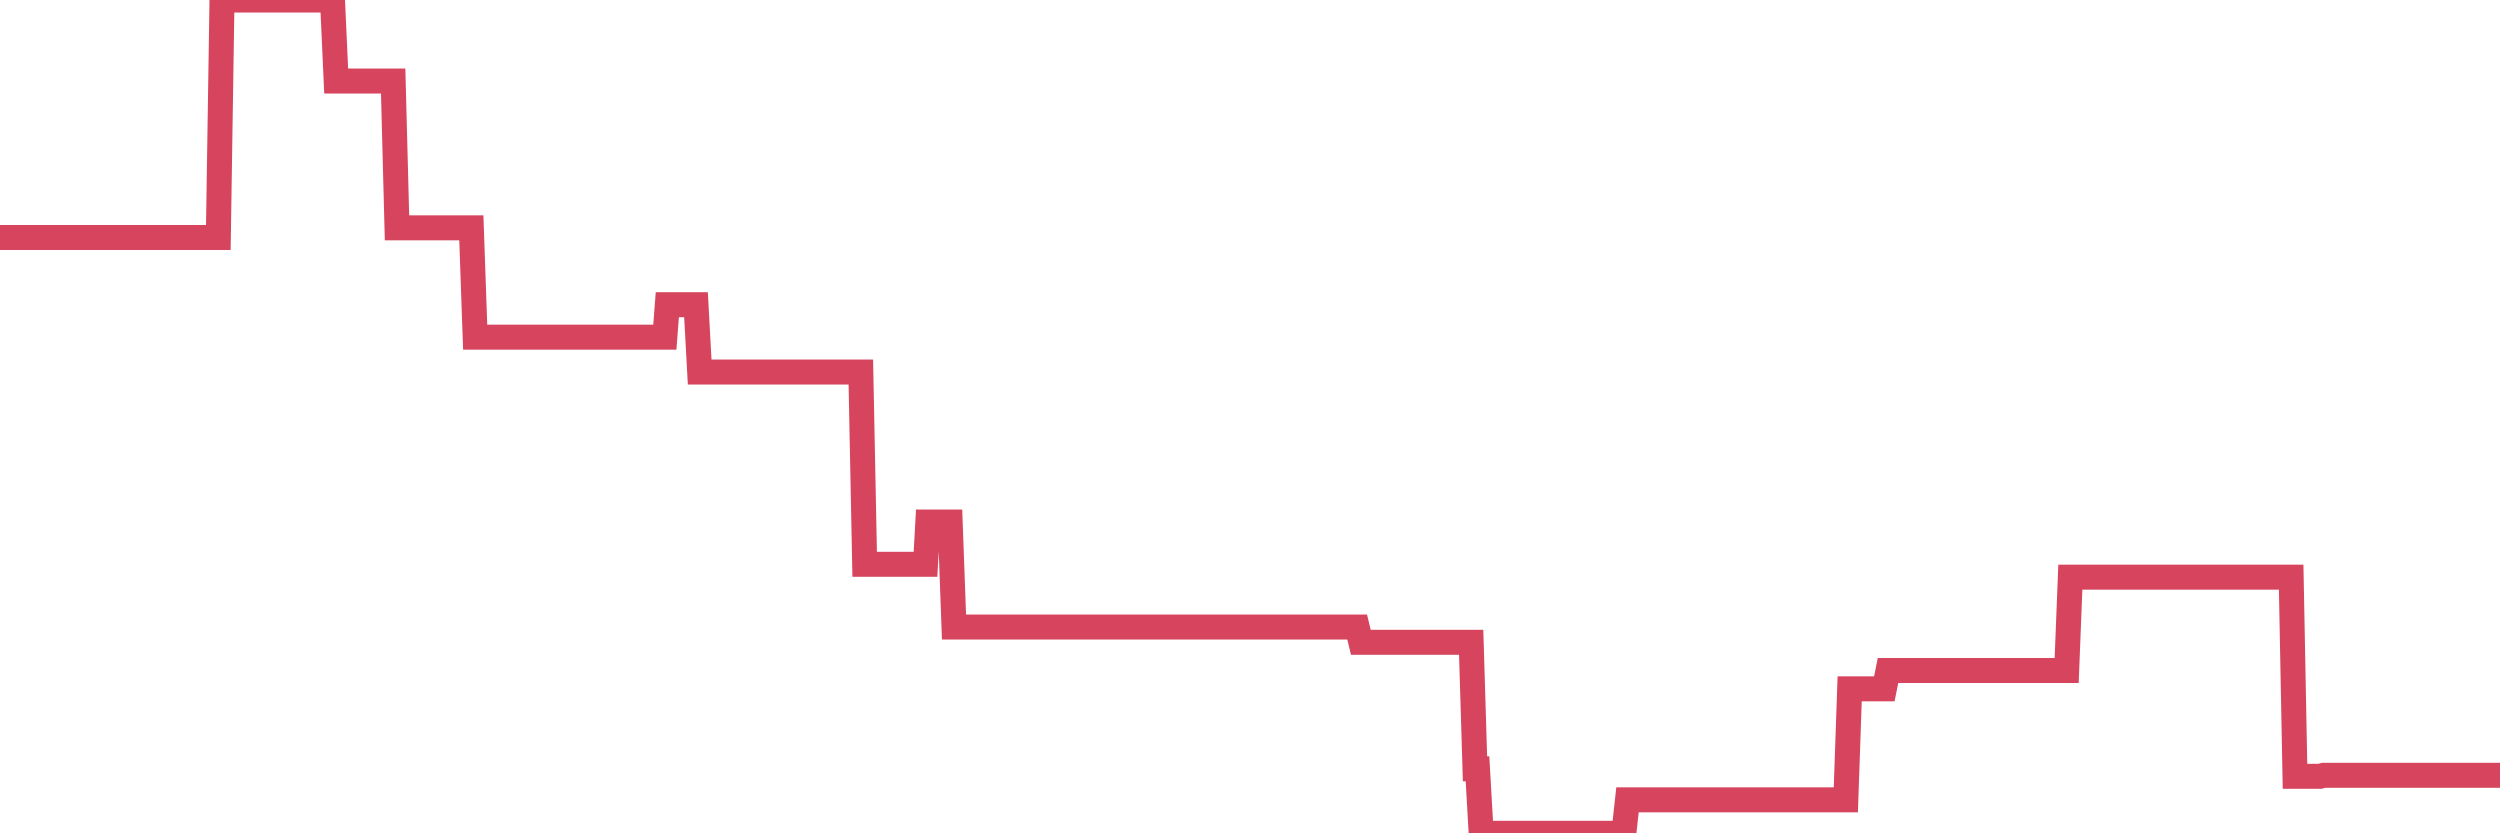 <?xml version="1.0"?><svg width="150px" height="50px" xmlns="http://www.w3.org/2000/svg" xmlns:xlink="http://www.w3.org/1999/xlink"> <polyline fill="none" stroke="#d6455d" stroke-width="1.5px" stroke-linecap="round" stroke-miterlimit="5" points="0.00,14.25 0.22,14.25 0.45,14.25 0.67,14.25 0.89,14.25 1.12,14.25 1.34,14.25 1.56,14.25 1.79,14.25 1.94,14.25 2.16,14.25 2.38,14.25 2.61,14.25 2.83,14.25 3.05,14.25 3.27,14.25 3.50,14.25 3.65,14.25 3.87,14.25 4.09,14.25 4.32,14.25 4.54,14.25 4.76,14.25 4.99,14.25 5.21,14.25 5.36,14.25 5.58,14.25 5.81,14.25 6.03,14.25 6.25,14.25 6.48,14.25 6.70,14.25 6.92,14.25 7.07,14.25 7.29,14.25 7.52,14.25 7.74,14.25 7.96,14.25 8.19,14.25 8.41,14.25 8.63,14.25 8.78,14.25 9.01,14.25 9.23,14.25 9.45,14.25 9.68,14.25 9.90,14.25 10.12,14.25 10.35,14.25 10.49,14.25 10.72,14.25 10.94,14.25 11.16,14.25 11.39,14.25 11.61,14.25 11.83,14.25 12.06,14.25 12.21,14.25 12.43,14.25 12.65,14.25 12.88,14.25 13.10,14.25 13.32,0.00 13.55,0.00 13.77,0.00 13.92,0.00 14.14,0.00 14.37,0.00 14.59,0.00 14.81,0.00 15.03,0.00 15.26,0.00 15.48,0.00 15.63,0.00 15.85,0.00 16.08,0.00 16.30,0.00 16.52,0.00 16.75,0.00 16.97,0.00 17.19,0.00 17.42,0.00 17.57,0.00 17.79,0.00 18.01,0.00 18.24,0.00 18.46,0.00 18.68,0.00 18.91,0.00 19.13,0.00 19.28,0.00 19.50,0.00 19.72,0.00 19.95,0.00 20.17,4.86 20.39,4.86 20.62,4.86 20.84,4.86 20.99,4.86 21.21,4.86 21.44,4.86 21.66,4.86 21.88,4.86 22.11,4.86 22.33,4.86 22.55,4.86 22.70,4.86 22.92,4.86 23.15,4.86 23.37,4.86 23.59,4.86 23.82,13.67 24.04,13.67 24.26,13.67 24.41,13.67 24.64,13.67 24.86,13.67 25.08,13.67 25.31,13.67 25.53,13.67 25.75,13.67 25.98,13.67 26.13,13.67 26.35,13.67 26.57,13.67 26.80,13.67 27.02,13.67 27.24,13.67 27.46,13.67 27.69,13.67 27.84,13.67 28.06,13.67 28.28,13.67 28.51,20.23 28.73,20.23 28.95,20.23 29.18,20.23 29.40,20.23 29.55,20.23 29.77,20.23 30.00,20.23 30.22,20.23 30.44,20.23 30.67,20.23 30.89,20.23 31.11,20.23 31.26,20.23 31.48,20.23 31.71,20.23 31.93,20.23 32.15,20.23 32.38,20.23 32.60,20.23 32.82,20.23 33.05,20.23 33.20,20.23 33.42,20.23 33.64,20.23 33.87,20.23 34.09,20.23 34.31,20.23 34.54,20.23 34.76,20.23 34.91,20.23 35.13,20.23 35.35,20.23 35.58,20.23 35.80,20.23 36.02,20.23 36.25,20.23 36.47,20.23 36.62,20.23 36.84,20.23 37.07,20.23 37.29,20.23 37.51,20.23 37.74,20.23 37.96,20.23 38.18,20.23 38.33,20.23 38.56,20.23 38.78,20.23 39.00,20.23 39.22,20.23 39.45,20.23 39.67,20.23 39.89,20.23 40.04,18.28 40.27,18.28 40.49,18.28 40.71,18.28 40.94,18.28 41.16,18.28 41.38,18.28 41.61,18.28 41.76,18.28 41.98,22.32 42.20,22.32 42.43,22.32 42.65,22.32 42.87,22.32 43.10,22.32 43.32,22.32 43.47,22.32 43.69,22.32 43.91,22.32 44.14,22.32 44.36,22.32 44.58,22.32 44.81,22.32 45.03,22.32 45.18,22.32 45.40,22.32 45.63,22.32 45.85,22.32 46.07,22.32 46.30,22.32 46.52,22.32 46.74,22.32 46.89,22.32 47.11,22.32 47.34,22.32 47.56,22.32 47.78,22.32 48.01,22.32 48.23,22.32 48.45,22.32 48.68,22.32 48.83,22.32 49.05,22.32 49.27,22.32 49.50,22.32 49.72,22.32 49.94,22.32 50.17,22.32 50.39,22.32 50.54,22.32 50.76,22.32 50.98,22.32 51.21,22.32 51.43,22.32 51.65,22.32 51.88,33.86 52.10,33.86 52.25,33.86 52.47,33.86 52.70,33.86 52.92,33.86 53.14,33.86 53.37,33.86 53.59,33.86 53.81,33.86 53.96,33.86 54.19,33.86 54.41,33.86 54.63,33.86 54.86,33.86 55.08,33.86 55.30,33.86 55.53,33.86 55.67,31.32 55.90,31.32 56.12,31.32 56.34,31.32 56.57,31.32 56.79,31.32 57.01,31.32 57.24,37.62 57.39,37.62 57.61,37.62 57.83,37.62 58.06,37.62 58.28,37.62 58.50,37.62 58.73,37.62 58.95,37.62 59.10,37.62 59.32,37.62 59.54,37.62 59.77,37.62 59.99,37.62 60.21,37.62 60.44,37.62 60.66,37.62 60.81,37.62 61.03,37.62 61.26,37.62 61.48,37.62 61.70,37.62 61.93,37.62 62.15,37.62 62.37,37.62 62.52,37.62 62.75,37.62 62.97,37.62 63.19,37.62 63.41,37.62 63.64,37.62 63.86,37.62 64.08,37.62 64.23,37.62 64.46,37.62 64.68,37.62 64.90,37.62 65.13,37.62 65.35,37.62 65.57,37.62 65.80,37.62 66.02,37.62 66.17,37.62 66.39,37.62 66.62,37.62 66.84,37.62 67.06,37.62 67.29,37.62 67.51,37.62 67.73,37.62 67.88,37.62 68.10,37.62 68.33,37.62 68.55,37.62 68.77,37.62 69.00,37.62 69.22,37.62 69.44,37.62 69.59,37.62 69.82,37.62 70.04,37.62 70.26,37.62 70.49,37.62 70.71,37.62 70.93,37.62 71.16,37.62 71.30,37.62 71.53,37.62 71.75,37.62 71.97,37.62 72.20,37.62 72.42,37.62 72.64,37.62 72.87,37.62 73.02,37.62 73.24,37.62 73.46,37.62 73.69,37.62 73.91,37.62 74.13,37.62 74.36,37.62 74.58,37.62 74.73,37.62 74.95,37.62 75.17,37.62 75.40,37.62 75.62,37.62 75.84,37.62 76.07,37.62 76.29,37.62 76.44,37.62 76.66,37.62 76.89,37.62 77.11,37.62 77.33,37.62 77.56,37.62 77.78,37.62 78.00,37.62 78.15,37.62 78.38,37.62 78.60,37.62 78.82,37.62 79.05,37.62 79.27,37.62 79.49,37.62 79.72,37.62 79.86,37.62 80.09,37.62 80.31,37.62 80.53,37.62 80.76,37.62 80.98,37.62 81.20,37.62 81.43,37.62 81.65,38.54 81.80,38.54 82.02,38.54 82.25,38.54 82.47,38.54 82.69,38.54 82.92,38.54 83.14,38.54 83.36,38.54 83.51,38.54 83.73,38.54 83.96,38.54 84.18,38.54 84.40,38.54 84.63,38.54 84.85,38.54 85.07,38.54 85.22,38.54 85.45,38.54 85.67,38.54 85.89,38.54 86.12,38.54 86.34,38.54 86.56,38.54 86.79,38.54 86.93,38.54 87.16,38.54 87.38,38.54 87.60,38.54 87.83,38.54 88.05,38.54 88.27,38.54 88.50,46.13 88.65,46.13 88.87,50.00 89.09,50.00 89.32,50.00 89.54,50.00 89.76,50.00 89.99,50.00 90.21,50.00 90.36,50.00 90.58,50.00 90.81,50.00 91.03,50.00 91.25,50.00 91.48,50.00 91.70,50.00 91.92,50.00 92.07,50.00 92.29,50.00 92.52,50.00 92.74,50.00 92.96,50.00 93.19,50.00 93.41,50.00 93.63,50.00 93.78,50.00 94.01,50.00 94.23,50.00 94.45,50.00 94.68,50.00 94.90,50.00 95.12,50.00 95.35,50.00 95.49,50.00 95.72,50.00 95.94,50.00 96.16,50.00 96.39,50.00 96.61,50.00 96.83,50.00 97.06,50.00 97.28,50.00 97.43,50.00 97.65,47.99 97.88,47.99 98.10,47.99 98.32,47.99 98.55,47.99 98.77,47.99 98.99,47.99 99.14,47.99 99.36,47.99 99.59,47.99 99.81,47.99 100.03,47.99 100.26,47.99 100.48,47.99 100.70,47.99 100.85,47.99 101.08,47.99 101.30,47.99 101.52,47.99 101.75,47.99 101.97,47.99 102.19,47.99 102.42,47.99 102.57,47.99 102.79,47.99 103.01,47.99 103.24,47.99 103.46,47.99 103.68,47.99 103.91,47.99 104.13,47.99 104.28,47.99 104.50,47.99 104.72,47.99 104.95,47.99 105.17,47.99 105.39,47.99 105.62,47.99 105.84,47.99 105.99,47.99 106.21,47.99 106.44,47.99 106.66,47.99 106.88,47.99 107.11,47.99 107.33,47.99 107.55,47.99 107.70,47.99 107.92,47.99 108.15,47.99 108.37,47.99 108.59,47.99 108.82,47.99 109.04,47.99 109.26,47.99 109.41,47.99 109.64,47.99 109.86,47.99 110.08,47.99 110.31,47.99 110.53,47.99 110.75,47.99 110.98,41.33 111.12,41.33 111.35,41.33 111.57,41.33 111.79,41.33 112.02,41.33 112.24,41.33 112.46,41.33 112.69,41.33 112.91,41.33 113.06,41.33 113.28,40.23 113.51,40.23 113.73,40.23 113.95,40.23 114.18,40.23 114.40,40.23 114.62,40.23 114.77,40.23 115.00,40.23 115.22,40.23 115.44,40.23 115.67,40.23 115.89,40.23 116.11,40.23 116.34,40.23 116.48,40.23 116.71,40.23 116.93,40.23 117.15,40.23 117.38,40.23 117.60,40.23 117.82,40.23 118.05,40.23 118.20,40.23 118.42,40.23 118.64,40.23 118.87,40.23 119.09,40.23 119.31,40.23 119.54,40.23 119.76,40.23 119.91,40.23 120.13,40.23 120.35,40.23 120.58,40.23 120.80,40.23 121.02,40.23 121.25,40.23 121.47,40.23 121.62,40.23 121.84,40.23 122.07,40.23 122.29,40.23 122.51,40.23 122.74,40.23 122.96,40.23 123.18,40.23 123.33,40.23 123.55,40.23 123.78,40.23 124.00,40.23 124.22,34.63 124.45,34.63 124.67,34.63 124.89,34.63 125.04,34.63 125.27,34.63 125.49,34.63 125.71,34.63 125.94,34.63 126.16,34.63 126.38,34.63 126.61,34.63 126.76,34.63 126.98,34.63 127.20,34.63 127.43,34.63 127.65,34.63 127.87,34.63 128.10,34.63 128.32,34.63 128.47,34.63 128.69,34.63 128.91,34.63 129.14,34.63 129.36,34.63 129.58,34.63 129.81,34.63 130.03,34.63 130.25,34.63 130.40,34.63 130.63,34.63 130.85,34.63 131.07,34.63 131.30,34.63 131.52,34.63 131.74,34.63 131.97,34.63 132.11,34.63 132.34,34.63 132.56,34.63 132.78,34.63 133.01,34.63 133.23,34.63 133.45,34.63 133.68,34.63 133.83,34.63 134.05,34.63 134.27,34.63 134.50,34.63 134.72,34.63 134.94,34.63 135.17,34.63 135.39,34.63 135.54,34.63 135.76,34.63 135.98,34.63 136.21,34.63 136.43,34.63 136.65,34.63 136.88,34.63 137.10,34.63 137.25,34.63 137.47,34.63 137.70,46.58 137.92,46.58 138.14,46.58 138.37,46.58 138.59,46.58 138.81,46.58 138.96,46.58 139.19,46.58 139.41,46.52 139.63,46.52 139.86,46.52 140.08,46.52 140.30,46.52 140.52,46.52 140.67,46.52 140.90,46.52 141.12,46.52 141.34,46.52 141.57,46.52 141.79,46.52 142.01,46.52 142.24,46.52 142.39,46.52 142.61,46.52 142.83,46.52 143.06,46.52 143.28,46.52 143.50,46.52 143.73,46.52 143.95,46.52 144.10,46.52 144.32,46.52 144.54,46.52 144.77,46.52 144.99,46.52 145.21,46.52 145.44,46.52 145.66,46.52 145.88,46.52 146.03,46.52 146.26,46.52 146.48,46.52 146.70,46.52 146.93,46.52 147.15,46.52 147.37,46.52 147.60,46.52 147.74,46.52 147.97,46.52 148.19,46.52 148.41,46.52 148.64,46.52 148.86,46.52 149.08,46.52 149.31,46.52 149.46,46.52 149.68,46.52 149.90,46.52 150.00,46.52 "/></svg>